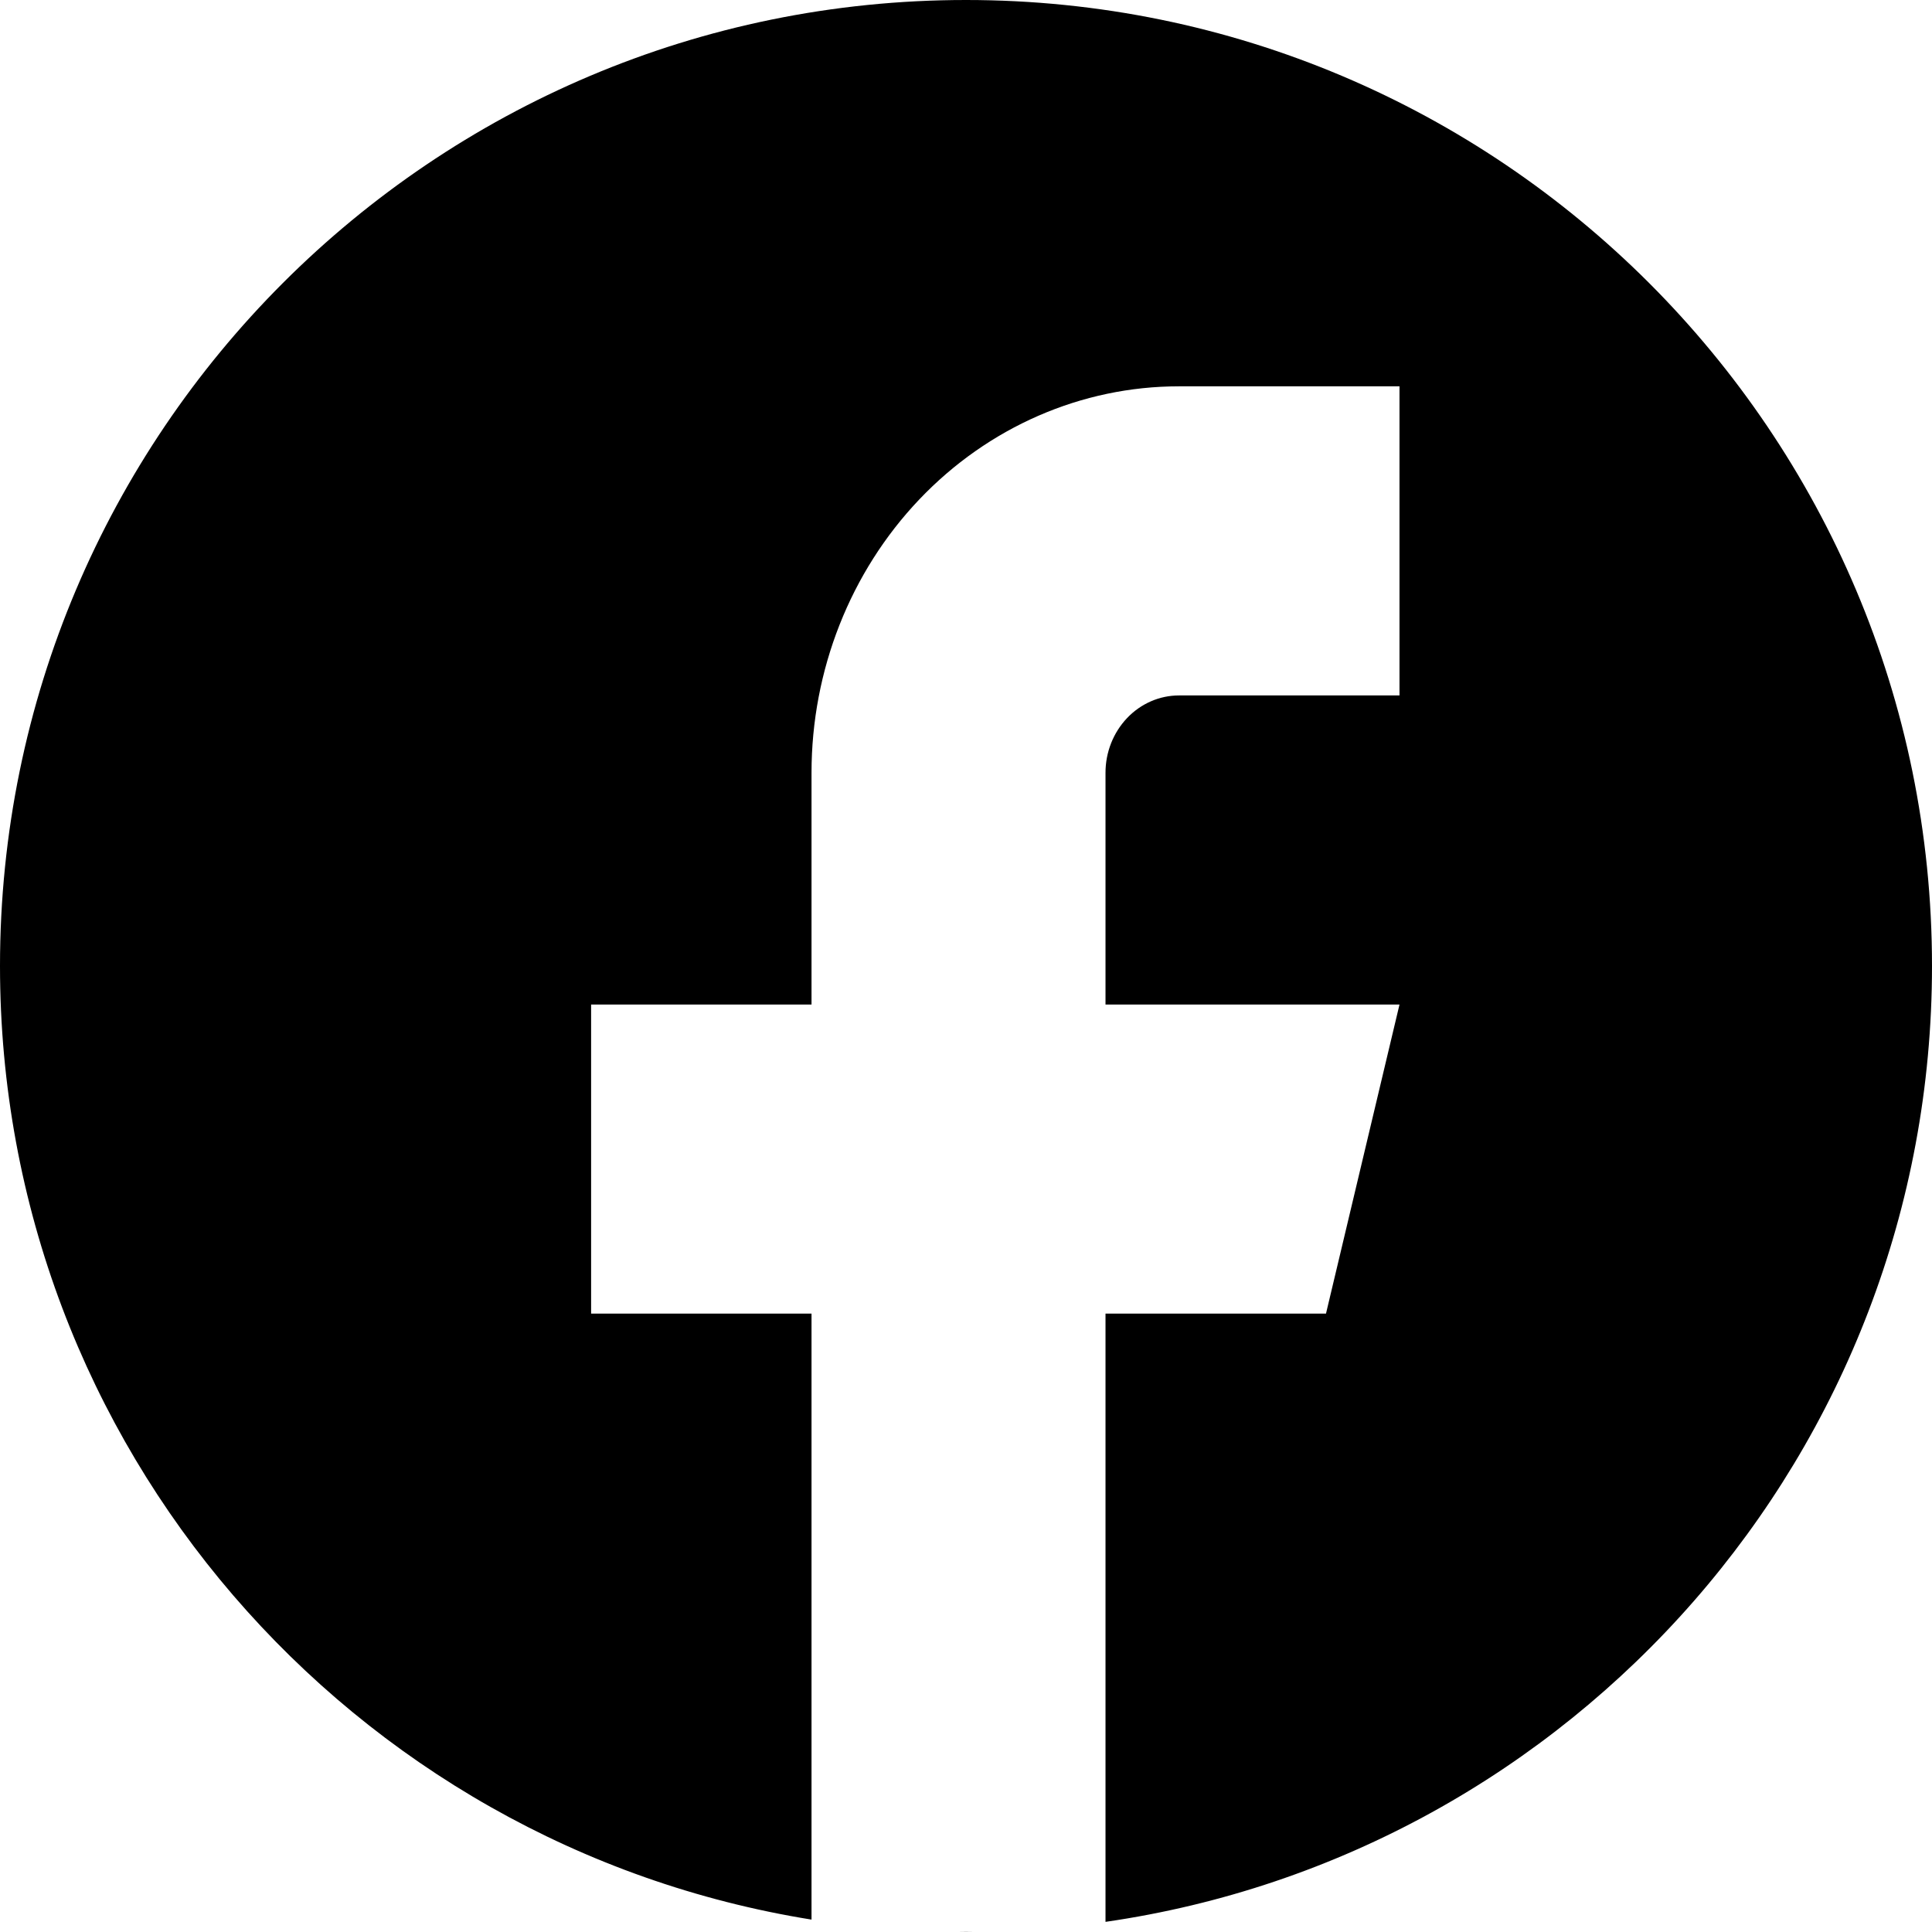 <svg width="24" height="24" viewBox="0 0 24 24" fill="none" xmlns="http://www.w3.org/2000/svg">
<path d="M12.077 23.999C12.052 23.999 12.026 24 12 24C11.974 24 11.949 23.999 11.923 23.999H12.077ZM12 0C18.627 0 24 5.373 24 12C24 18.039 19.539 23.034 13.733 23.874V16.318H16.472L17.385 12.479H13.733V9.599C13.733 9.344 13.83 9.1 14.001 8.92C14.172 8.74 14.405 8.639 14.646 8.639H17.385V4.799H14.646C13.436 4.799 12.275 5.305 11.419 6.205C10.563 7.105 10.081 8.326 10.081 9.599V12.479H7.343V16.318H10.081V23.846C4.366 22.927 0 17.974 0 12C5.15405e-06 5.373 5.373 5.66963e-06 12 0Z" fill="black"/>
</svg>

